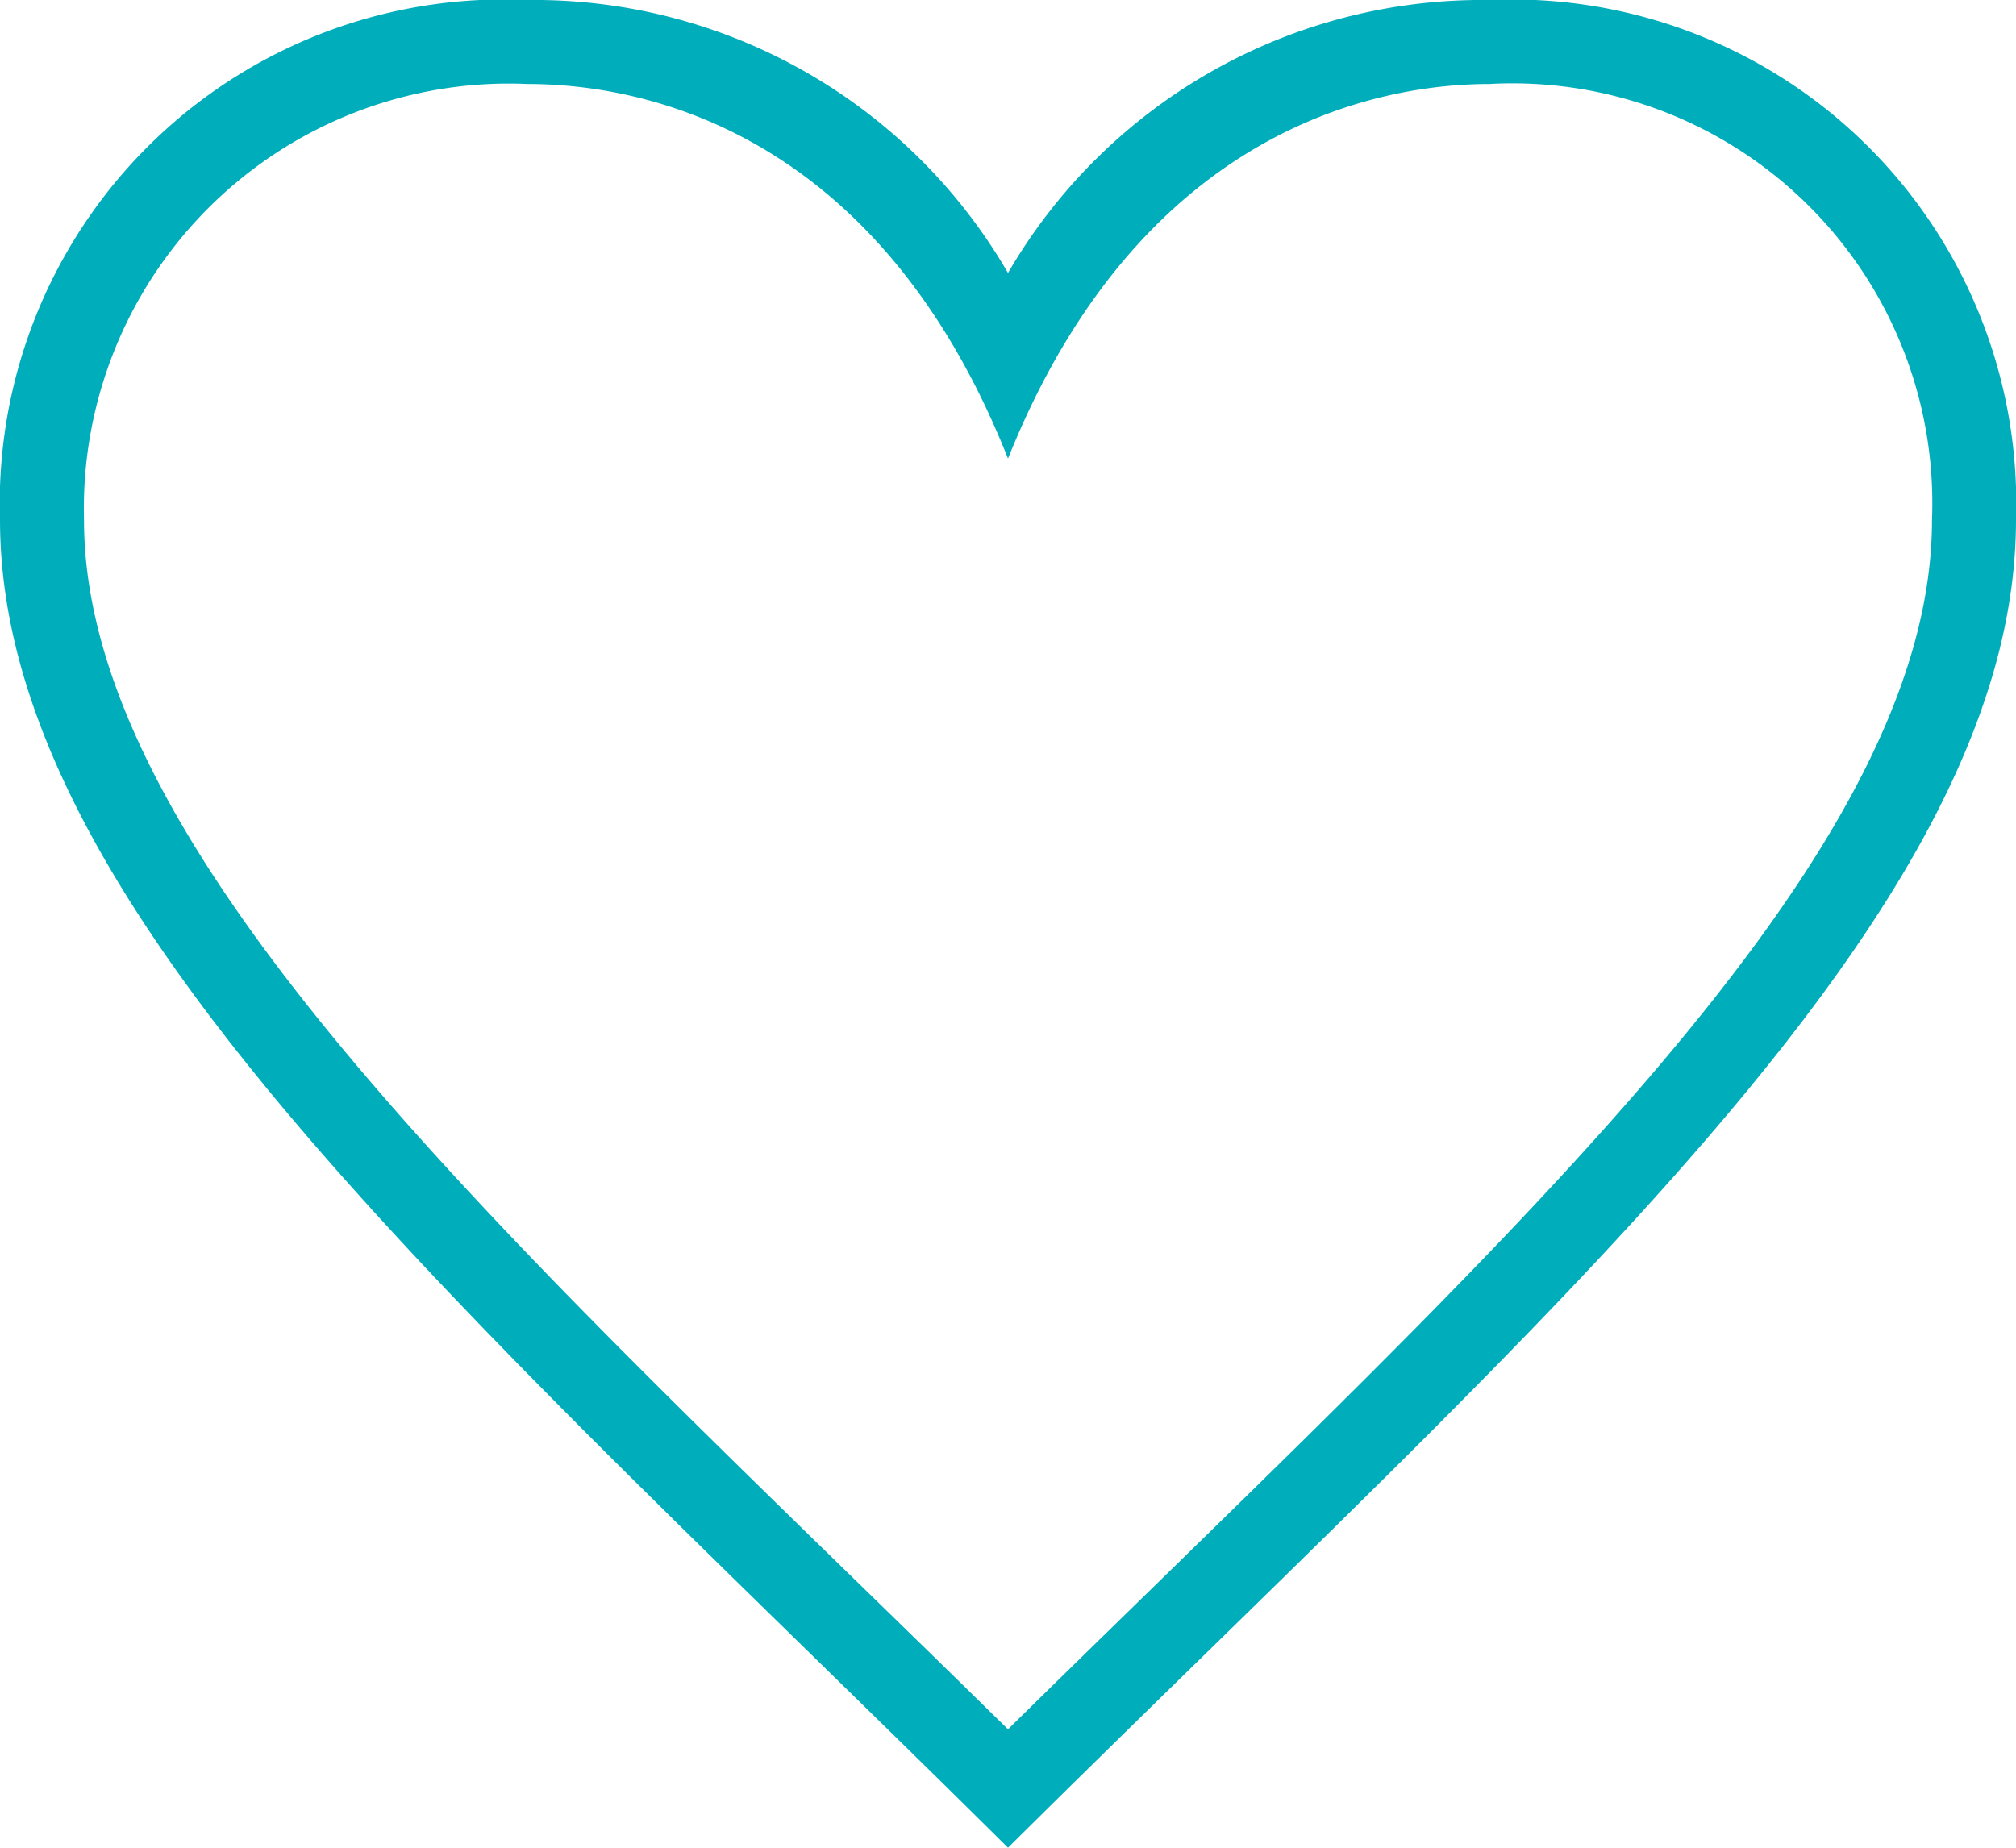 <svg xmlns="http://www.w3.org/2000/svg" viewBox="0 0 24 22"><defs><style>.cls-1{fill:#00aebb;}</style></defs><title>icon_about</title><g id="レイヤー_2" data-name="レイヤー 2"><g id="レイヤー_1-2" data-name="レイヤー 1"><path class="cls-1" d="M12,20.59C6.37,15.05,1,10.3,1,6.19A5.06,5.06,0,0,1,6.28,1c1.31,0,4.15.5,5.72,4.46C13.59,1.49,16.46,1,17.73,1A5,5,0,0,1,23,6.19c0,4.07-5.14,8.63-11,14.4M17.73,0A6.53,6.53,0,0,0,12,3.25,6.52,6.52,0,0,0,6.28,0,6,6,0,0,0,0,6.19C0,10.85,5.57,15.62,12,22c6.43-6.38,12-11.15,12-15.81A6,6,0,0,0,17.73,0"/></g></g></svg>